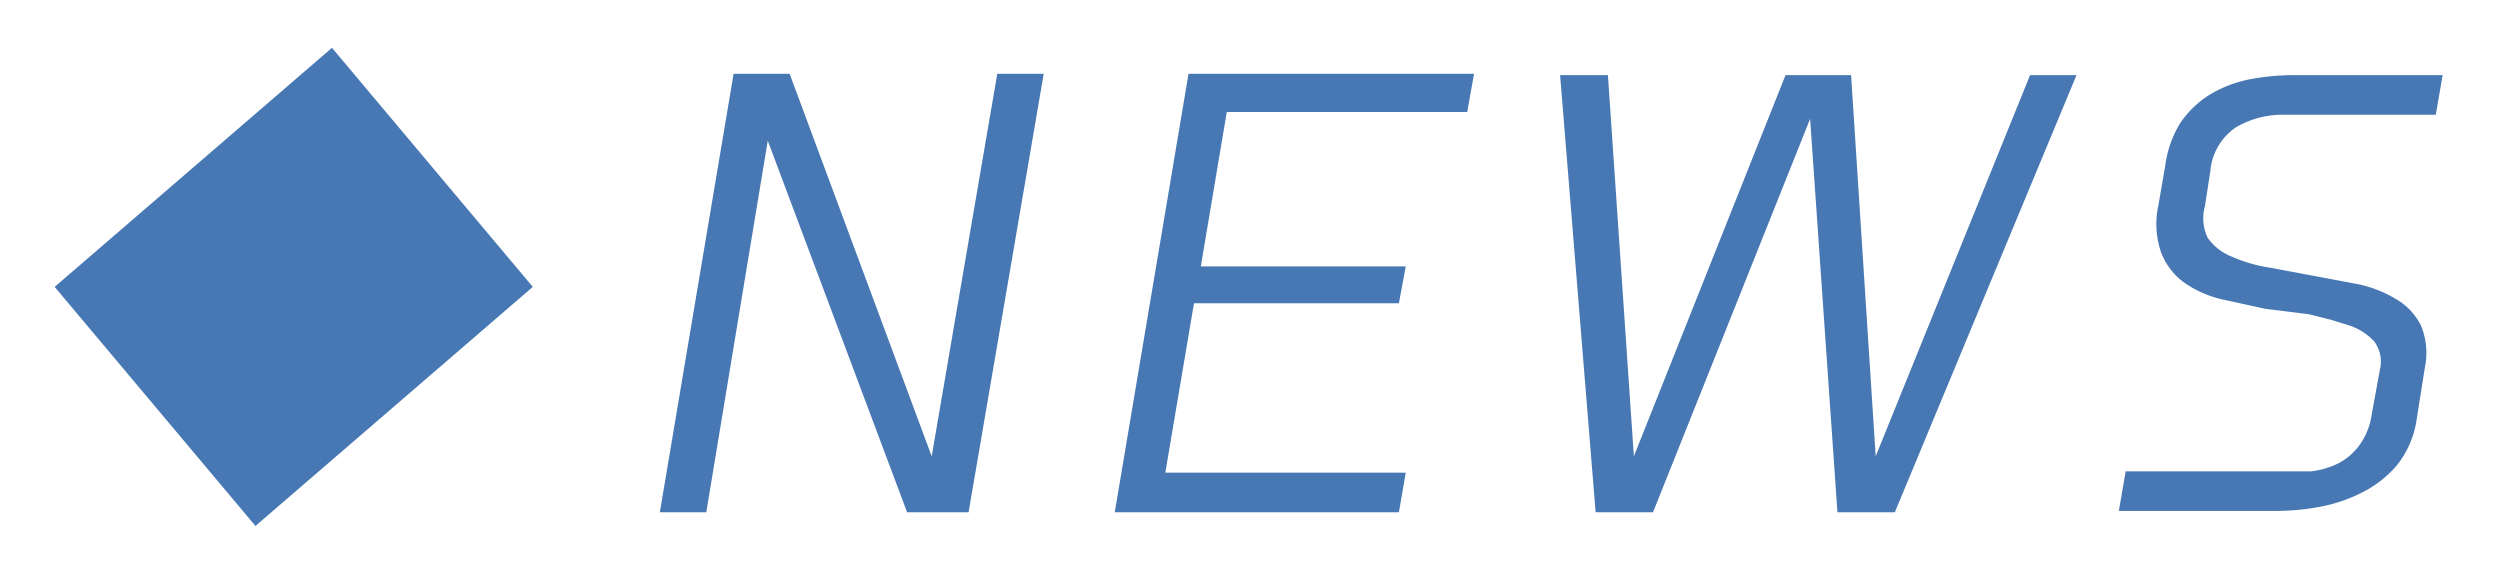 <svg id="レイヤー_1" data-name="レイヤー 1" xmlns="http://www.w3.org/2000/svg" width="183" height="43" viewBox="0 0 183 43">
  <defs>
    <style>
      .cls-1, .cls-2 {
        fill: #4778b3;
      }

      .cls-2 {
        fill-rule: evenodd;
      }
    </style>
  </defs>
  <title>アートボード 1contents05-news-title</title>
  <g>
    <path class="cls-1" d="M70.9,37.5H66.4L56.2,10.3,51.7,37.5H48.3L53.7,5.4h4.1l10.4,28L73,5.4h3.4Z"/>
    <path class="cls-1" d="M107.4,8.2H89.8L87.9,19.5h15l-.5,2.7h-15L85.3,34.6h17.6l-.5,2.9H81.6L87,5.4h20.9Z"/>
    <path class="cls-1" d="M134.5,37.5,132.5,8.7,121,37.5h-4.2l-2.6-32h3.5l1.9,27.9L130.7,5.5h4.8l1.8,27.9L148.6,5.5H152l-13.3,32Z"/>
    <path class="cls-1" d="M161.6,17.4a3.9,3.9,0,0,0,1.8,1.4,10.9,10.9,0,0,0,2.8.8l1.6.3,1.6.3,3.2.6a9,9,0,0,1,2.8,1.1,4.6,4.6,0,0,1,1.8,1.9,5.2,5.2,0,0,1,.3,3.1l-.6,3.8a7,7,0,0,1-1.4,3.3A8,8,0,0,1,173,36a11.3,11.3,0,0,1-3.2,1.1,17.5,17.5,0,0,1-3.4.3H155.1l.5-2.9h13.6a6.1,6.1,0,0,0,2-.6,4.4,4.4,0,0,0,1.5-1.3,5,5,0,0,0,.9-2.2l.6-3.3a2.5,2.5,0,0,0-.4-2.1,4.4,4.4,0,0,0-1.9-1.2l-1.3-.4L169,23l-1.6-.2-1.6-.2-3.2-.7a8,8,0,0,1-2.7-1.2,4.9,4.9,0,0,1-1.7-2.2,6.4,6.4,0,0,1-.2-3.5l.5-2.9A7.8,7.8,0,0,1,159.6,9a7.2,7.2,0,0,1,2.2-2.1,9.1,9.1,0,0,1,2.9-1.1,17.3,17.3,0,0,1,3.3-.3h10.8l-.5,2.9H167.3a6.8,6.8,0,0,0-3.6.9,4.3,4.3,0,0,0-1.9,3.2l-.4,2.6A3.3,3.3,0,0,0,161.6,17.4Z"/>
  </g>
  <path class="cls-2" d="M4,21,24.3,3.5,39,21,18.7,38.5Z"/>
</svg>
